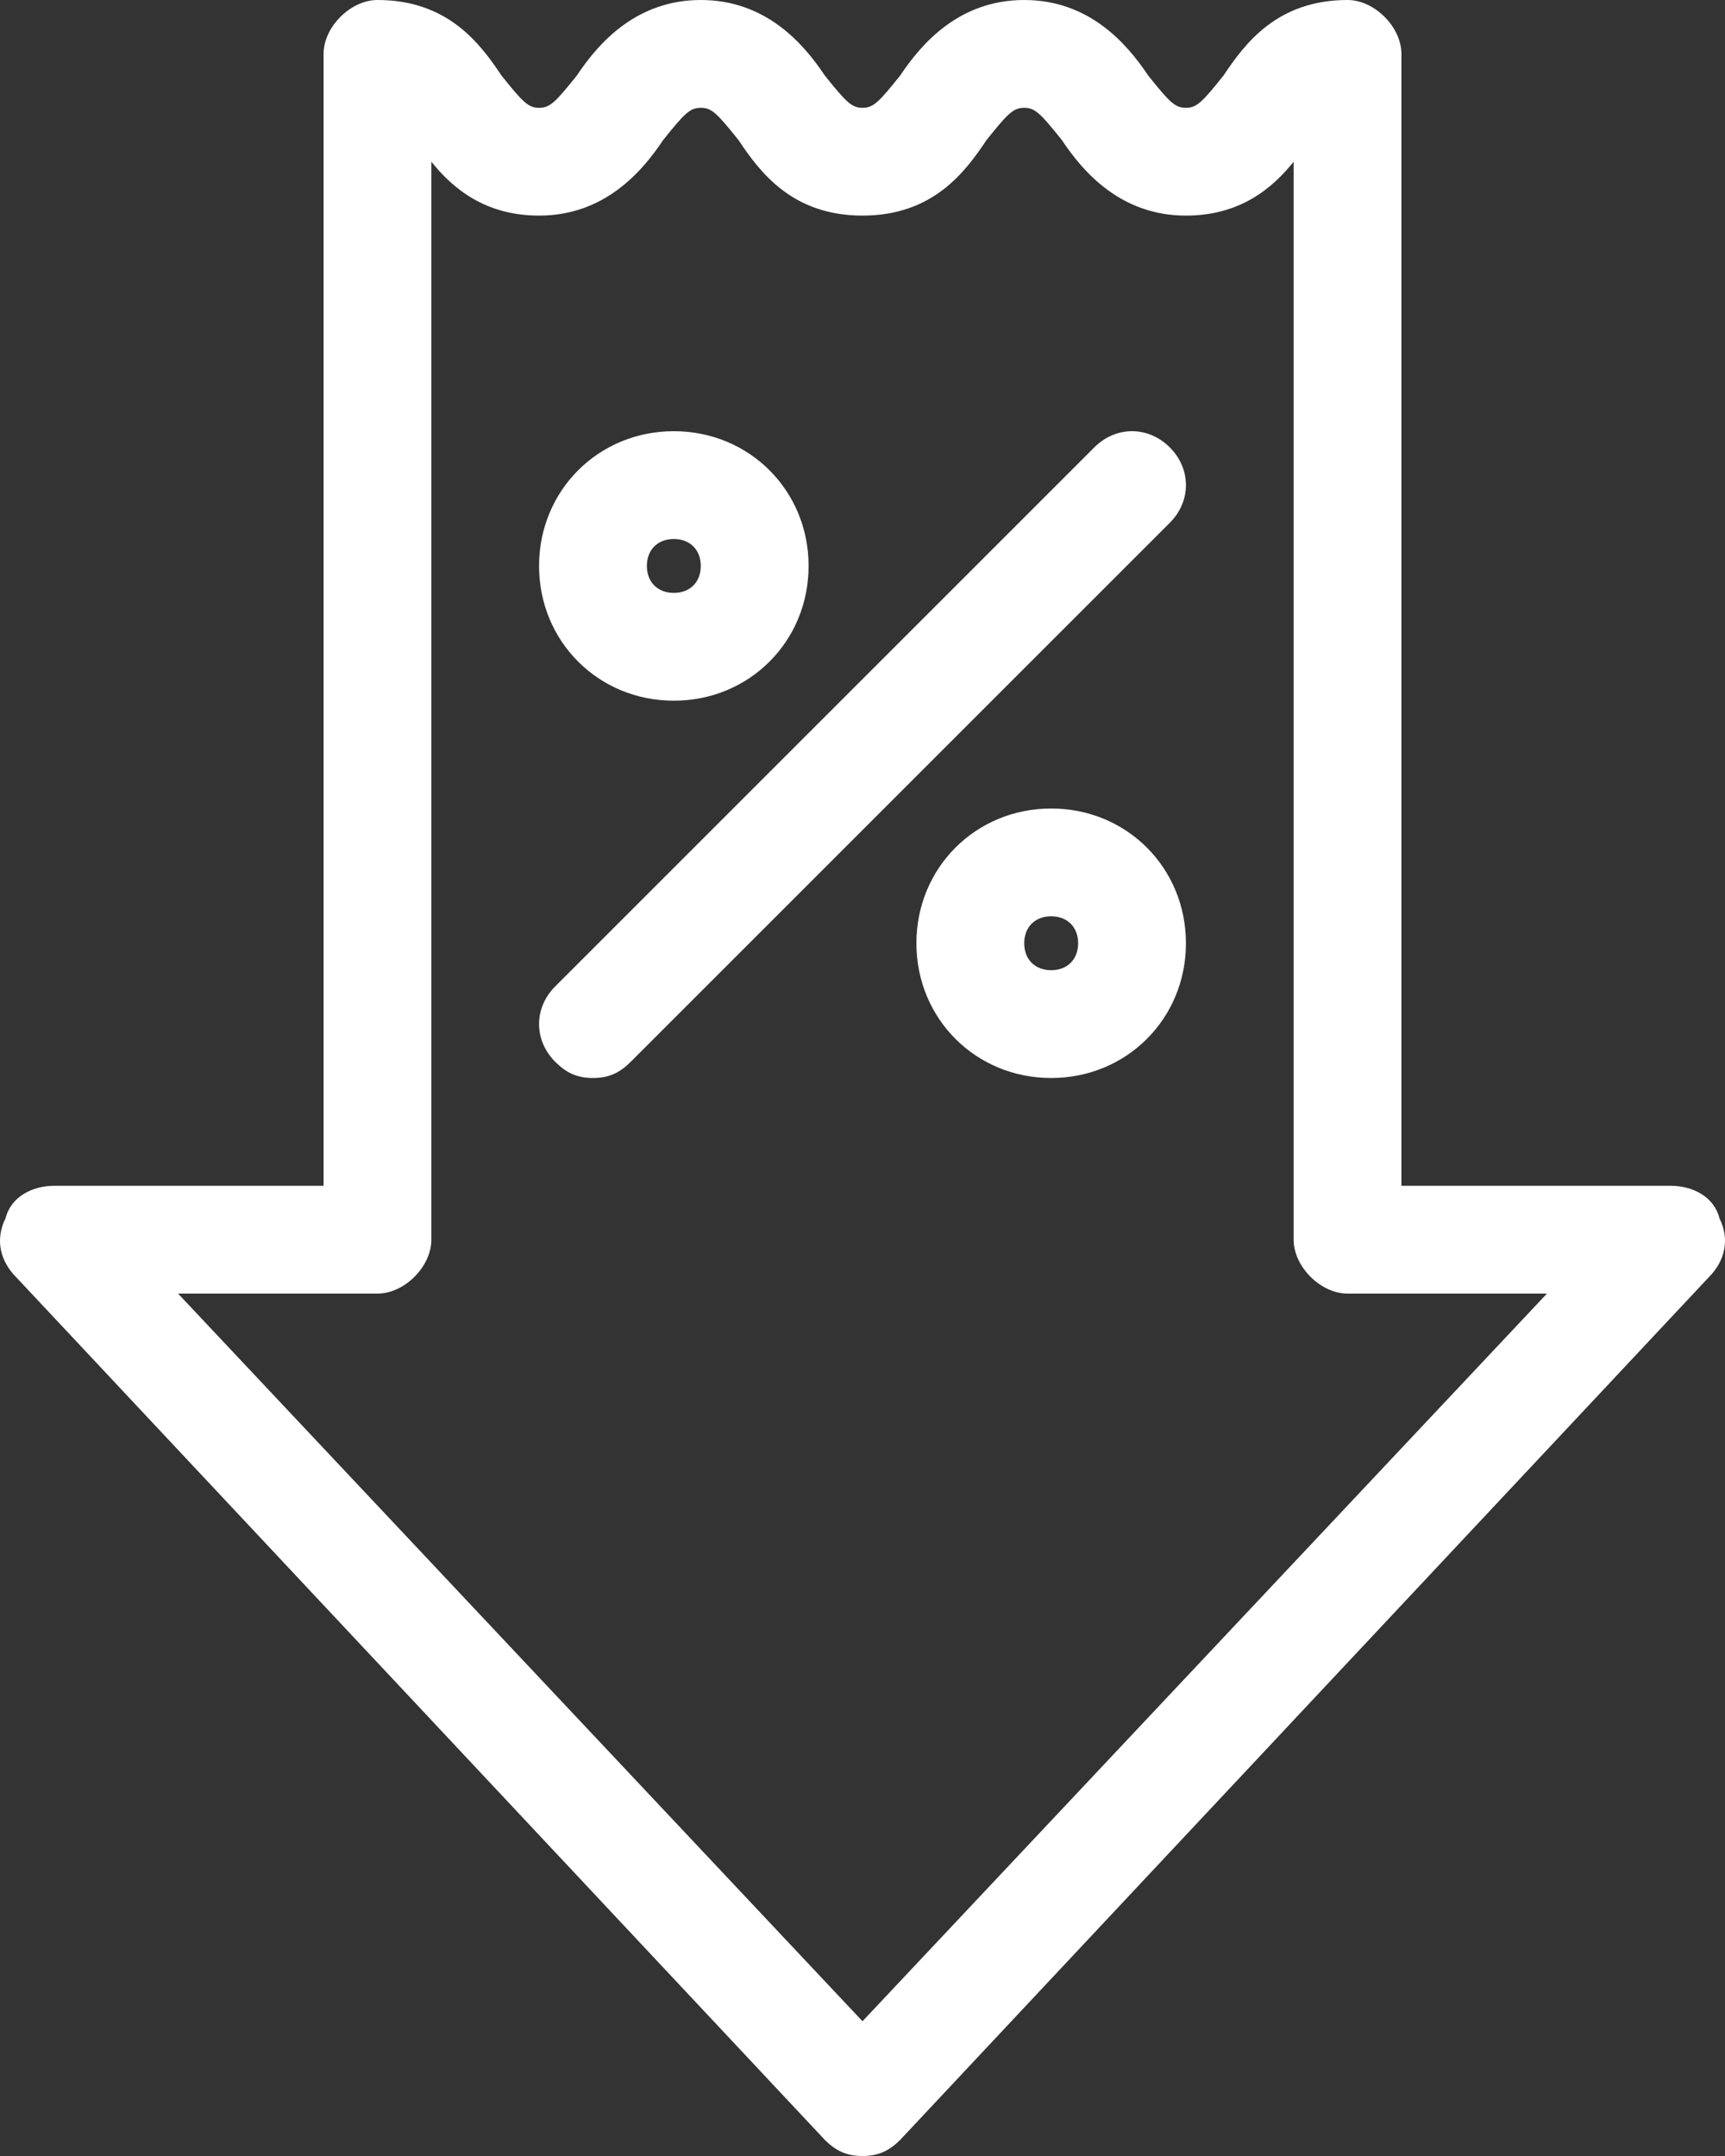 <svg xmlns="http://www.w3.org/2000/svg" width="48" height="60" viewBox="0 0 48 60" fill="none"><rect x="0" y="0" width="48" height="60" fill="#333333" stroke="none"/><path d="M47.844 33.9C47.694 33.3 47.094 33 46.494 33H38.996V1.5C38.996 0.75 38.246 0 37.497 0C35.547 0 34.647 1.2 34.047 2.1C33.448 2.85 33.298 3 32.998 3C32.698 3 32.548 2.85 31.948 2.1C31.348 1.2 30.298 0 28.499 0C26.699 0 25.65 1.2 25.05 2.1C24.45 2.85 24.3 3 24 3C23.7 3 23.55 2.85 22.95 2.1C22.35 1.2 21.301 0 19.501 0C17.702 0 16.652 1.2 16.052 2.1C15.452 2.85 15.302 3 15.002 3C14.702 3 14.552 2.85 13.953 2.1C13.353 1.2 12.453 0 10.503 0C9.754 0 9.004 0.75 9.004 1.5V33H1.506C0.906 33 0.306 33.3 0.156 33.9C-0.144 34.5 0.006 35.1 0.456 35.55L22.95 59.55C23.25 59.85 23.55 60 24 60C24.45 60 24.75 59.85 25.05 59.55L47.544 35.55C47.994 35.1 48.144 34.5 47.844 33.9ZM24 56.25L4.955 36H10.503C11.253 36 12.003 35.25 12.003 34.5V4.5C12.603 5.25 13.503 6 15.002 6C16.802 6 17.852 4.8 18.451 3.9C19.051 3.15 19.201 3 19.501 3C19.801 3 19.951 3.15 20.551 3.9C21.151 4.8 22.05 6 24 6C25.95 6 26.849 4.8 27.449 3.9C28.049 3.15 28.199 3 28.499 3C28.799 3 28.949 3.15 29.549 3.9C30.148 4.8 31.198 6 32.998 6C34.497 6 35.397 5.25 35.997 4.5V34.5C35.997 35.25 36.747 36 37.497 36H43.045L24 56.25Z" fill="white"></path><path d="M29.25 30C27.15 30 25.5 28.35 25.5 26.25C25.5 24.15 27.15 22.5 29.25 22.5C31.35 22.5 33 24.15 33 26.25C33 28.35 31.35 30 29.25 30ZM29.25 25.5C28.8 25.5 28.5 25.8 28.5 26.25C28.5 26.7 28.8 27 29.25 27C29.7 27 30 26.7 30 26.25C30 25.8 29.7 25.5 29.25 25.5ZM18.75 19.5C16.65 19.5 15 17.85 15 15.75C15 13.65 16.65 12 18.75 12C20.85 12 22.5 13.65 22.5 15.75C22.5 17.85 20.85 19.5 18.75 19.5ZM18.75 15C18.3 15 18 15.3 18 15.75C18 16.2 18.3 16.5 18.75 16.5C19.2 16.5 19.5 16.2 19.5 15.75C19.5 15.3 19.2 15 18.75 15ZM16.5 30C16.05 30 15.75 29.85 15.45 29.55C14.85 28.95 14.85 28.05 15.45 27.45L30.45 12.45C31.05 11.85 31.95 11.85 32.55 12.45C33.15 13.05 33.15 13.95 32.55 14.55L17.55 29.55C17.25 29.85 16.95 30 16.5 30Z" fill="white"></path></svg>